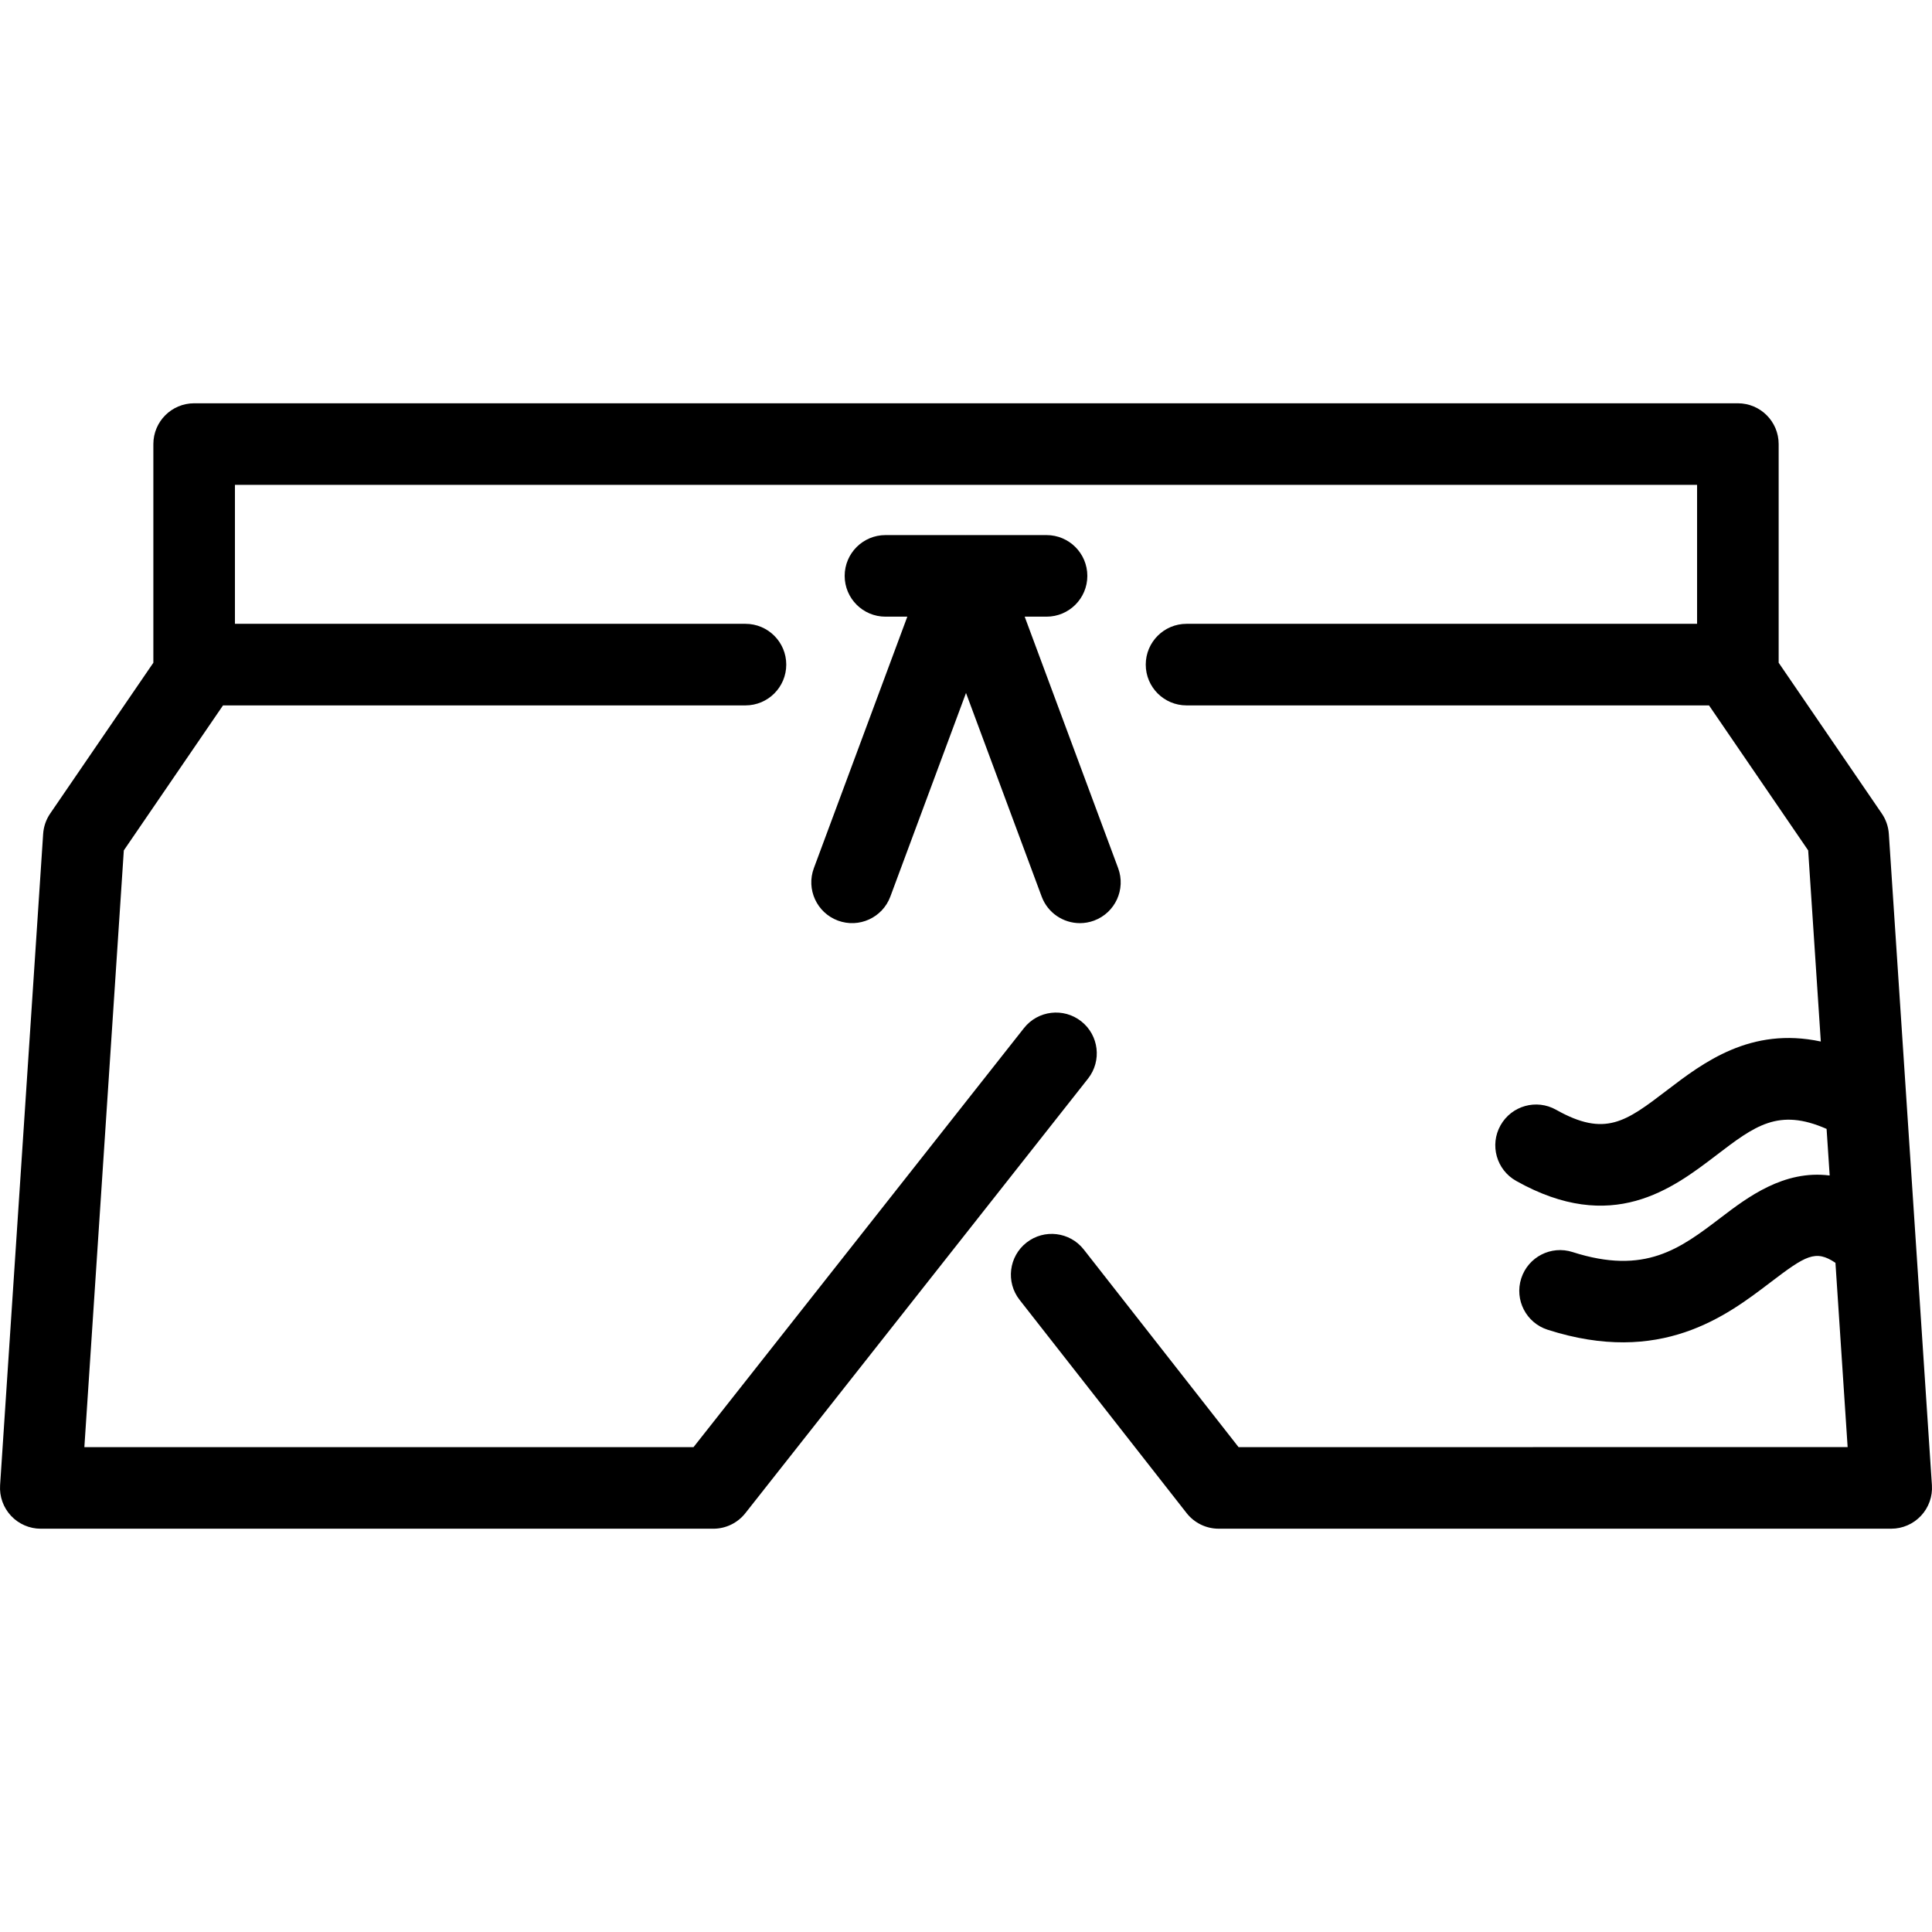 <?xml version="1.0" encoding="iso-8859-1"?>
<!-- Uploaded to: SVG Repo, www.svgrepo.com, Generator: SVG Repo Mixer Tools -->
<svg fill="#000000" height="800px" width="800px" version="1.1" id="Capa_1" xmlns="http://www.w3.org/2000/svg" xmlns:xlink="http://www.w3.org/1999/xlink" 
	 viewBox="0 0 426.277 426.277" xml:space="preserve">
<path id="XMLID_585_" d="M179.572,191.546l20.62-55.485h-4.823c-4.971,0-9-4.029-9-9c0-4.971,4.029-9,9-9h17.52
	c0.079-0.001,0.124,0.025,0.233-0.003c0.005,0,0.011,0,0.016,0h0.001h0.001c0.007,0,0.016,0,0.02,0c0.076,0,0.152,0.001,0.229,0.003
	h17.52c4.971,0,9,4.029,9,9c0,4.971-4.029,9-9,9h-4.823l20.62,55.485c1.731,4.659-0.643,9.84-5.302,11.572
	c-1.033,0.384-2.093,0.566-3.134,0.566c-3.654,0-7.09-2.241-8.438-5.867l-16.693-44.92l-16.693,44.92
	c-1.731,4.66-6.916,7.031-11.571,5.301C180.215,201.386,177.841,196.206,179.572,191.546z M426.258,327.703l-9.504-143.715
	c-0.106-1.608-0.643-3.157-1.552-4.487l-22.758-33.274V97.981c0-4.971-4.029-9-9-9H42.837c-4.971,0-9,4.029-9,9v48.243L11.073,179.5
	c-0.909,1.33-1.445,2.88-1.552,4.488L0.02,327.703c-0.164,2.485,0.708,4.926,2.41,6.744c1.701,1.818,4.08,2.85,6.57,2.85h148.384
	c2.756,0,5.36-1.263,7.067-3.427l75.612-95.885c3.077-3.903,2.408-9.562-1.494-12.64c-3.903-3.077-9.562-2.409-12.641,1.494
	l-72.909,92.458H18.614l8.706-131.665l21.885-31.992H164.48c4.971,0,9-4.029,9-9s-4.029-9-9-9H51.837v-30.659h322.607v30.659
	H261.798c-4.971,0-9,4.029-9,9s4.029,9,9,9h115.277l21.88,31.991l2.789,42.171c-15.501-3.317-25.961,4.663-33.95,10.763
	c-9.065,6.921-13.615,10.396-24.458,4.295c-4.336-2.439-9.82-0.901-12.257,3.431c-2.438,4.332-0.901,9.82,3.431,12.257
	c21.169,11.911,34.484,1.747,44.207-5.676c8.482-6.477,13.691-10.46,24.303-5.788l0.68,10.281
	c-10.121-1.288-18.14,4.816-24.069,9.333c-8.939,6.809-16.662,12.691-32.667,7.555c-4.732-1.519-9.8,1.087-11.319,5.819
	c-1.519,4.733,1.087,9.801,5.819,11.319c24.94,8.005,39.466-3.056,49.074-10.375c7.872-5.996,10.023-7.359,14.437-4.385
	l2.688,40.663H273.276l-34.148-43.597c-3.065-3.914-8.722-4.6-12.635-1.536c-3.913,3.065-4.601,8.722-1.535,12.635l36.851,47.047
	c1.706,2.178,4.318,3.45,7.085,3.45h148.384c2.49,0,4.869-1.032,6.57-2.85C425.55,332.629,426.422,330.187,426.258,327.703z"/>
</svg>